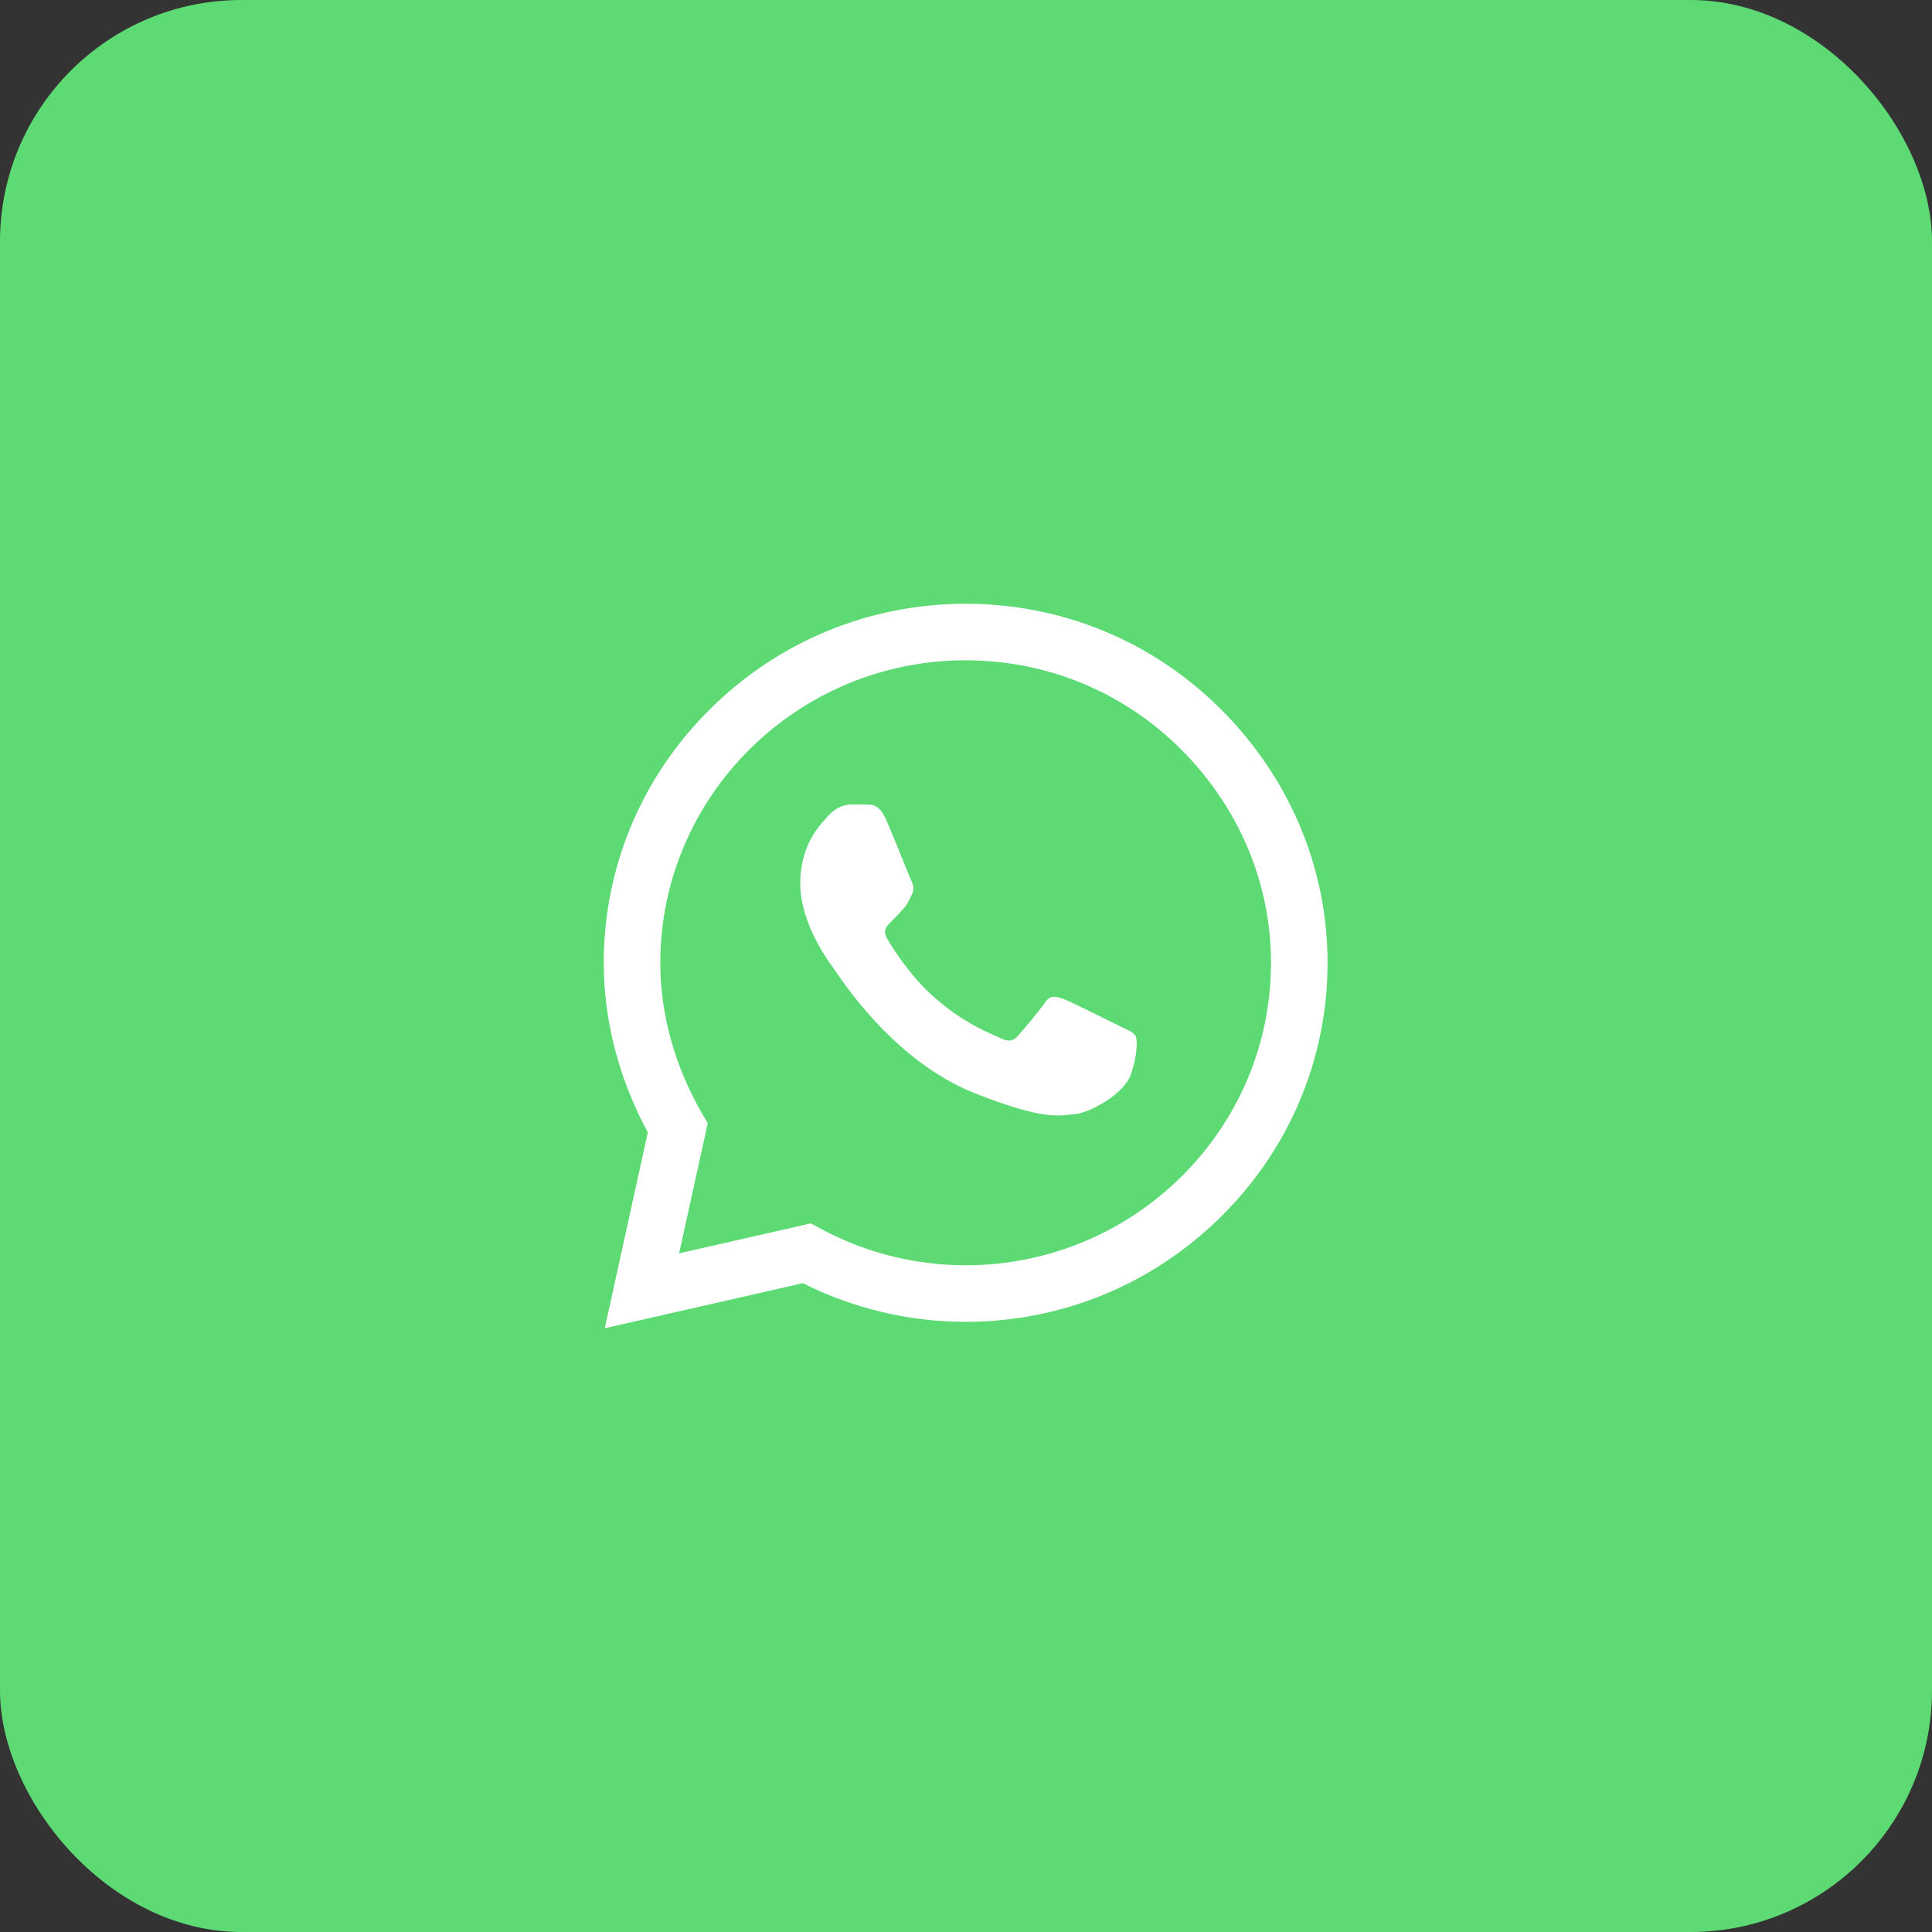 <?xml version="1.0" encoding="UTF-8"?> <svg xmlns="http://www.w3.org/2000/svg" width="120" height="120" viewBox="0 0 120 120" fill="none"><rect x="0" y="0" width="120" height="120" fill="#333333" stroke="none"/> <rect width="120" height="120" rx="15" fill="#5DDA74"></rect> <g clip-path="url(#clip0_296_129)"> <path d="M75.813 44.035C71.586 39.823 65.963 37.502 59.977 37.5C54.006 37.5 48.373 39.819 44.118 44.029C39.855 48.247 37.505 53.852 37.5 59.792V59.798V59.803C37.501 63.398 38.445 67.024 40.238 70.334L37.562 82.5L49.867 79.701C52.984 81.272 56.461 82.1 59.969 82.101H59.978C65.948 82.101 71.581 79.782 75.837 75.571C80.103 71.35 82.454 65.752 82.457 59.809C82.459 53.907 80.1 48.305 75.813 44.035ZM59.977 78.589H59.969C56.82 78.588 53.7 77.797 50.946 76.302L50.364 75.986L42.181 77.847L43.959 69.769L43.616 69.178C41.912 66.241 41.012 62.998 41.012 59.799C41.019 49.445 49.526 41.012 59.977 41.012C65.026 41.014 69.77 42.971 73.335 46.523C76.954 50.129 78.946 54.847 78.944 59.808C78.94 70.164 70.431 78.589 59.977 78.589Z" fill="white"></path> <path d="M53.861 49.969H52.876C52.533 49.969 51.976 50.097 51.505 50.61C51.033 51.123 49.705 52.362 49.705 54.884C49.705 57.405 51.548 59.841 51.804 60.184C52.062 60.526 55.361 65.865 60.587 67.919C64.931 69.626 65.815 69.287 66.757 69.201C67.7 69.116 69.799 67.962 70.228 66.765C70.656 65.569 70.656 64.543 70.528 64.329C70.399 64.115 70.056 63.987 69.542 63.731C69.028 63.474 66.508 62.214 66.037 62.042C65.565 61.872 65.223 61.786 64.88 62.3C64.537 62.812 63.527 63.997 63.227 64.339C62.927 64.681 62.627 64.724 62.113 64.468C61.599 64.21 59.959 63.66 57.995 61.914C56.467 60.556 55.406 58.823 55.105 58.31C54.806 57.798 55.074 57.52 55.331 57.265C55.562 57.035 55.875 56.722 56.132 56.422C56.389 56.123 56.462 55.91 56.633 55.568C56.805 55.226 56.719 54.926 56.59 54.67C56.462 54.414 55.475 51.88 55.018 50.866H55.018C54.633 50.013 54.227 49.984 53.861 49.969Z" fill="white"></path> </g> <defs> <clipPath id="clip0_296_129"> <rect width="11.25" height="11.25" fill="white" transform="translate(37.5 37.5) scale(4)"></rect> </clipPath> </defs> </svg> 